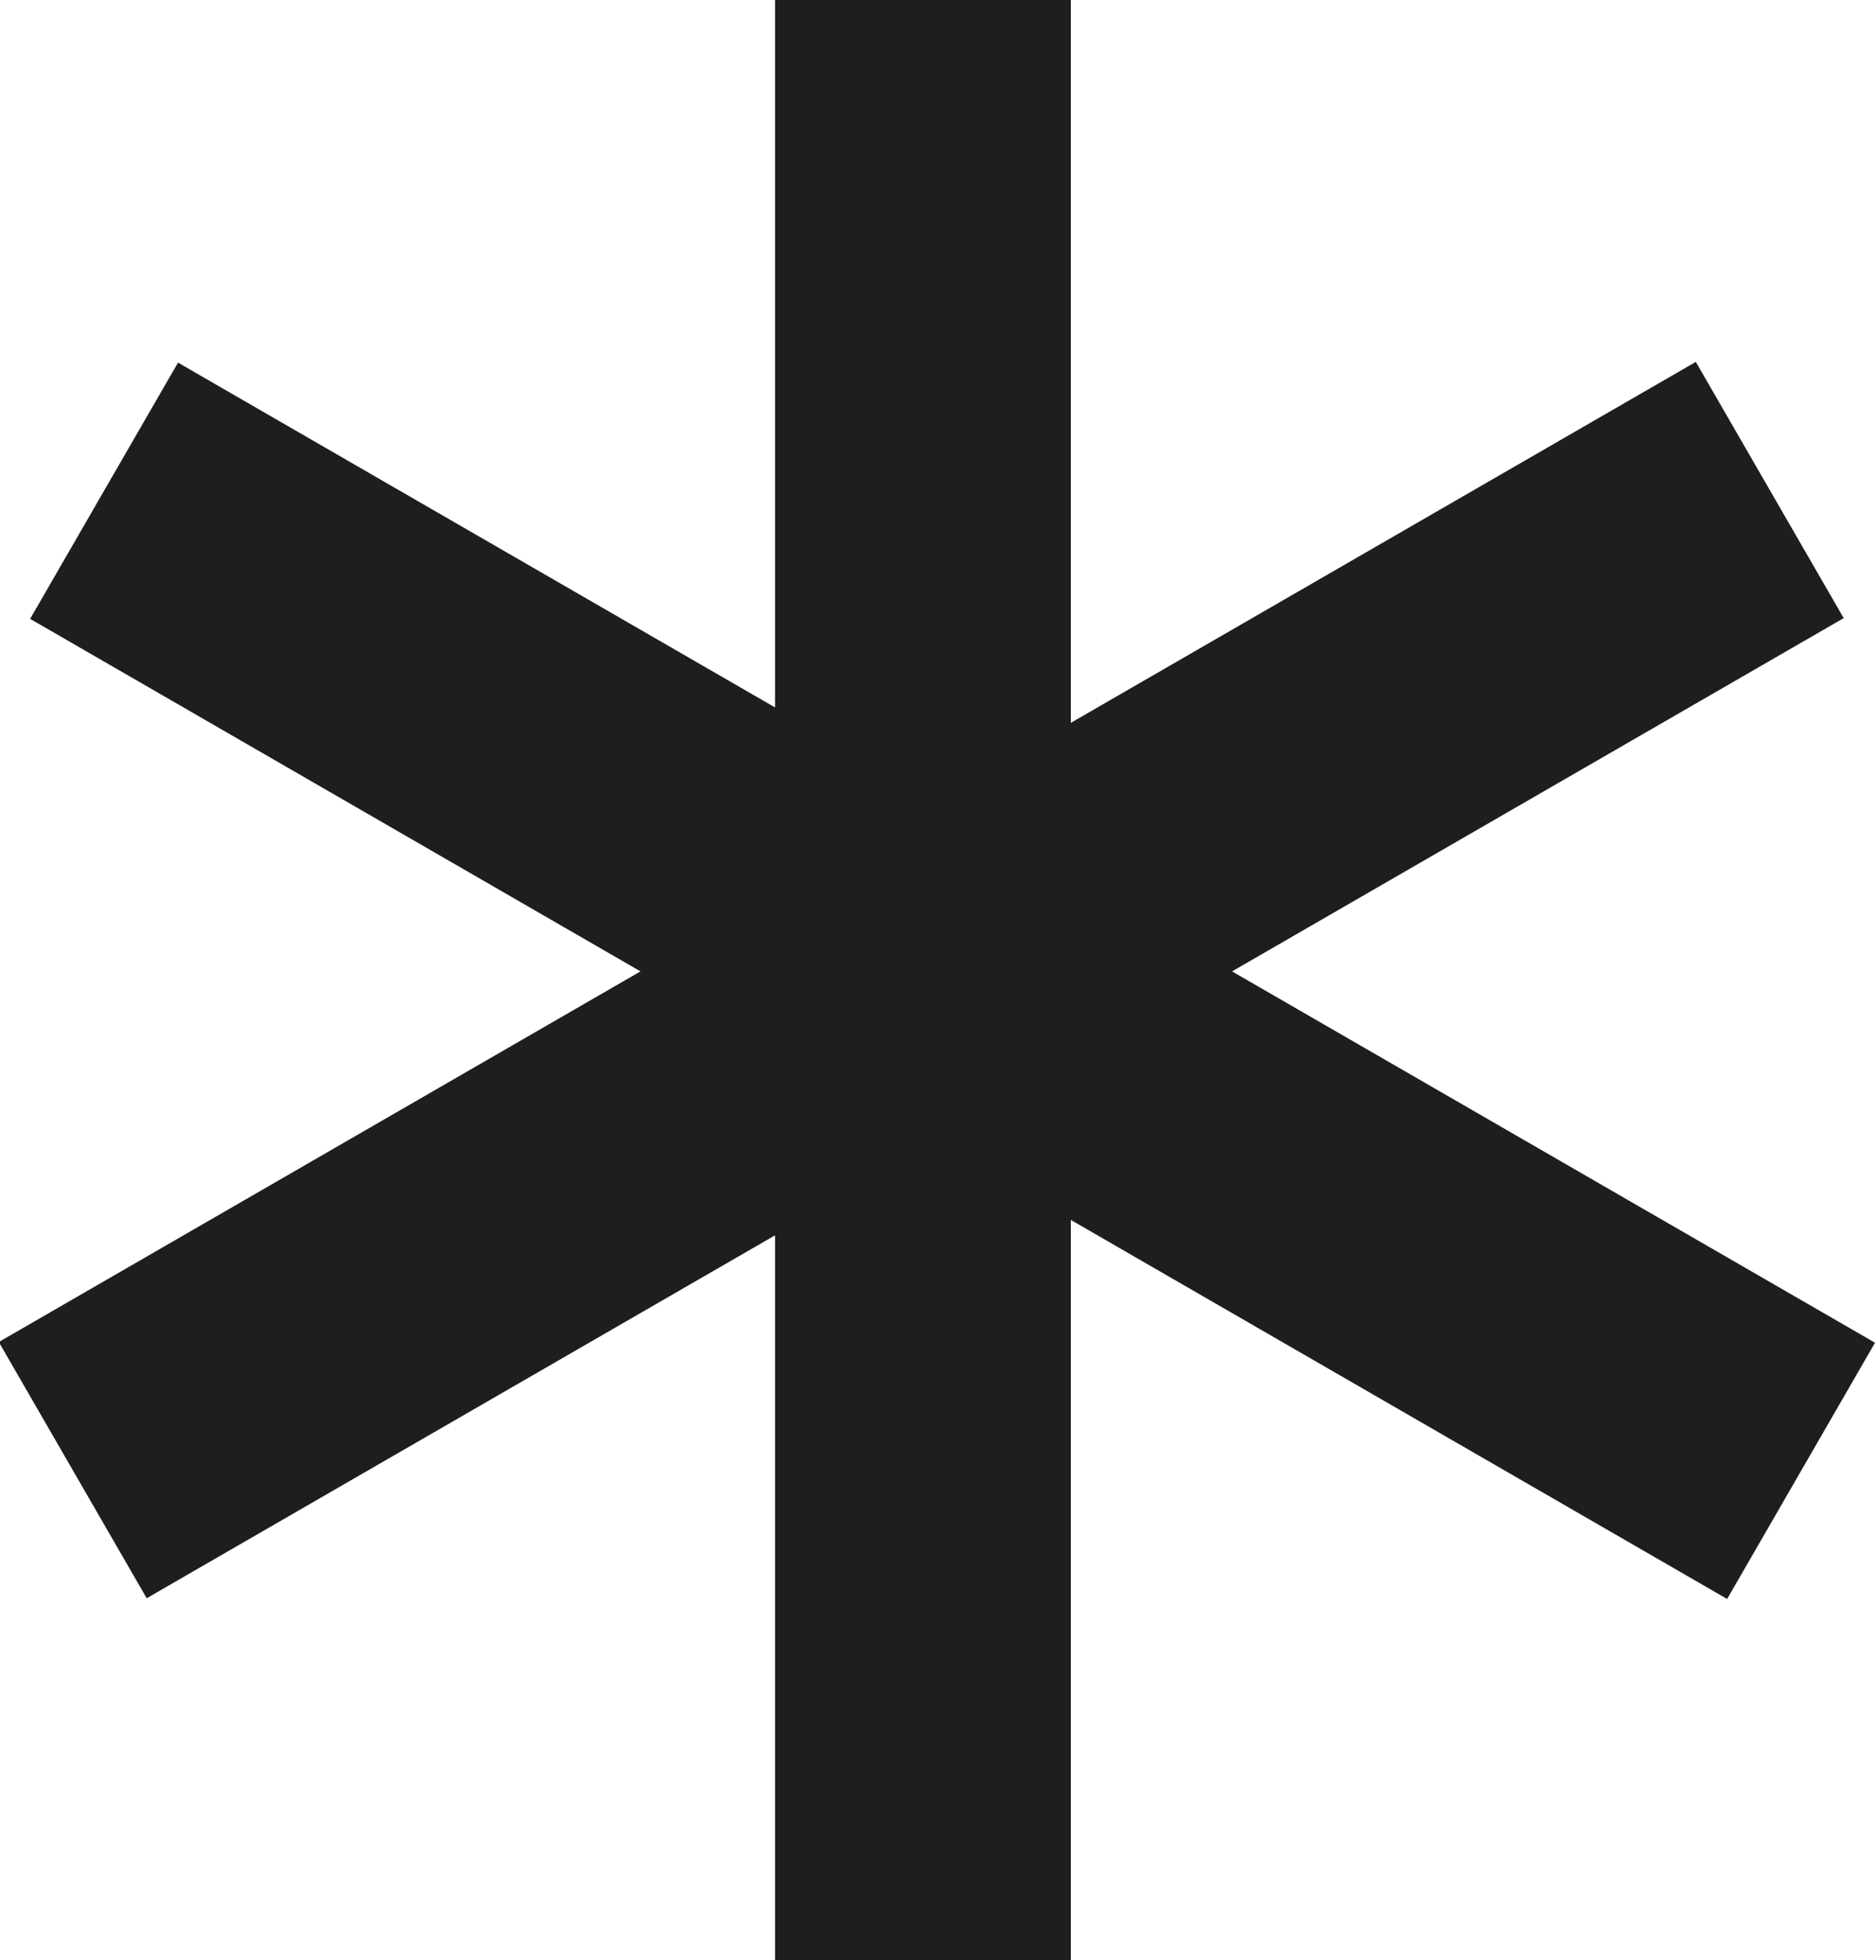 <?xml version="1.0" encoding="UTF-8"?> <svg xmlns="http://www.w3.org/2000/svg" viewBox="0 0 13.7 14.31"> <defs> <style>.cls-1{fill:#1e1e1c;}</style> </defs> <title>Ресурс 3</title> <g id="Слой_2" data-name="Слой 2"> <g id="Слой_1-2" data-name="Слой 1"> <rect class="cls-1" x="5.66" width="2.16" height="14.31"></rect> <rect class="cls-1" x="5.88" width="2.16" height="14.31" transform="translate(-2.72 9.61) rotate(-60)"></rect> <rect class="cls-1" x="-0.42" y="6.07" width="14.31" height="2.16" transform="translate(-2.68 4.33) rotate(-30)"></rect> </g> </g> </svg> 